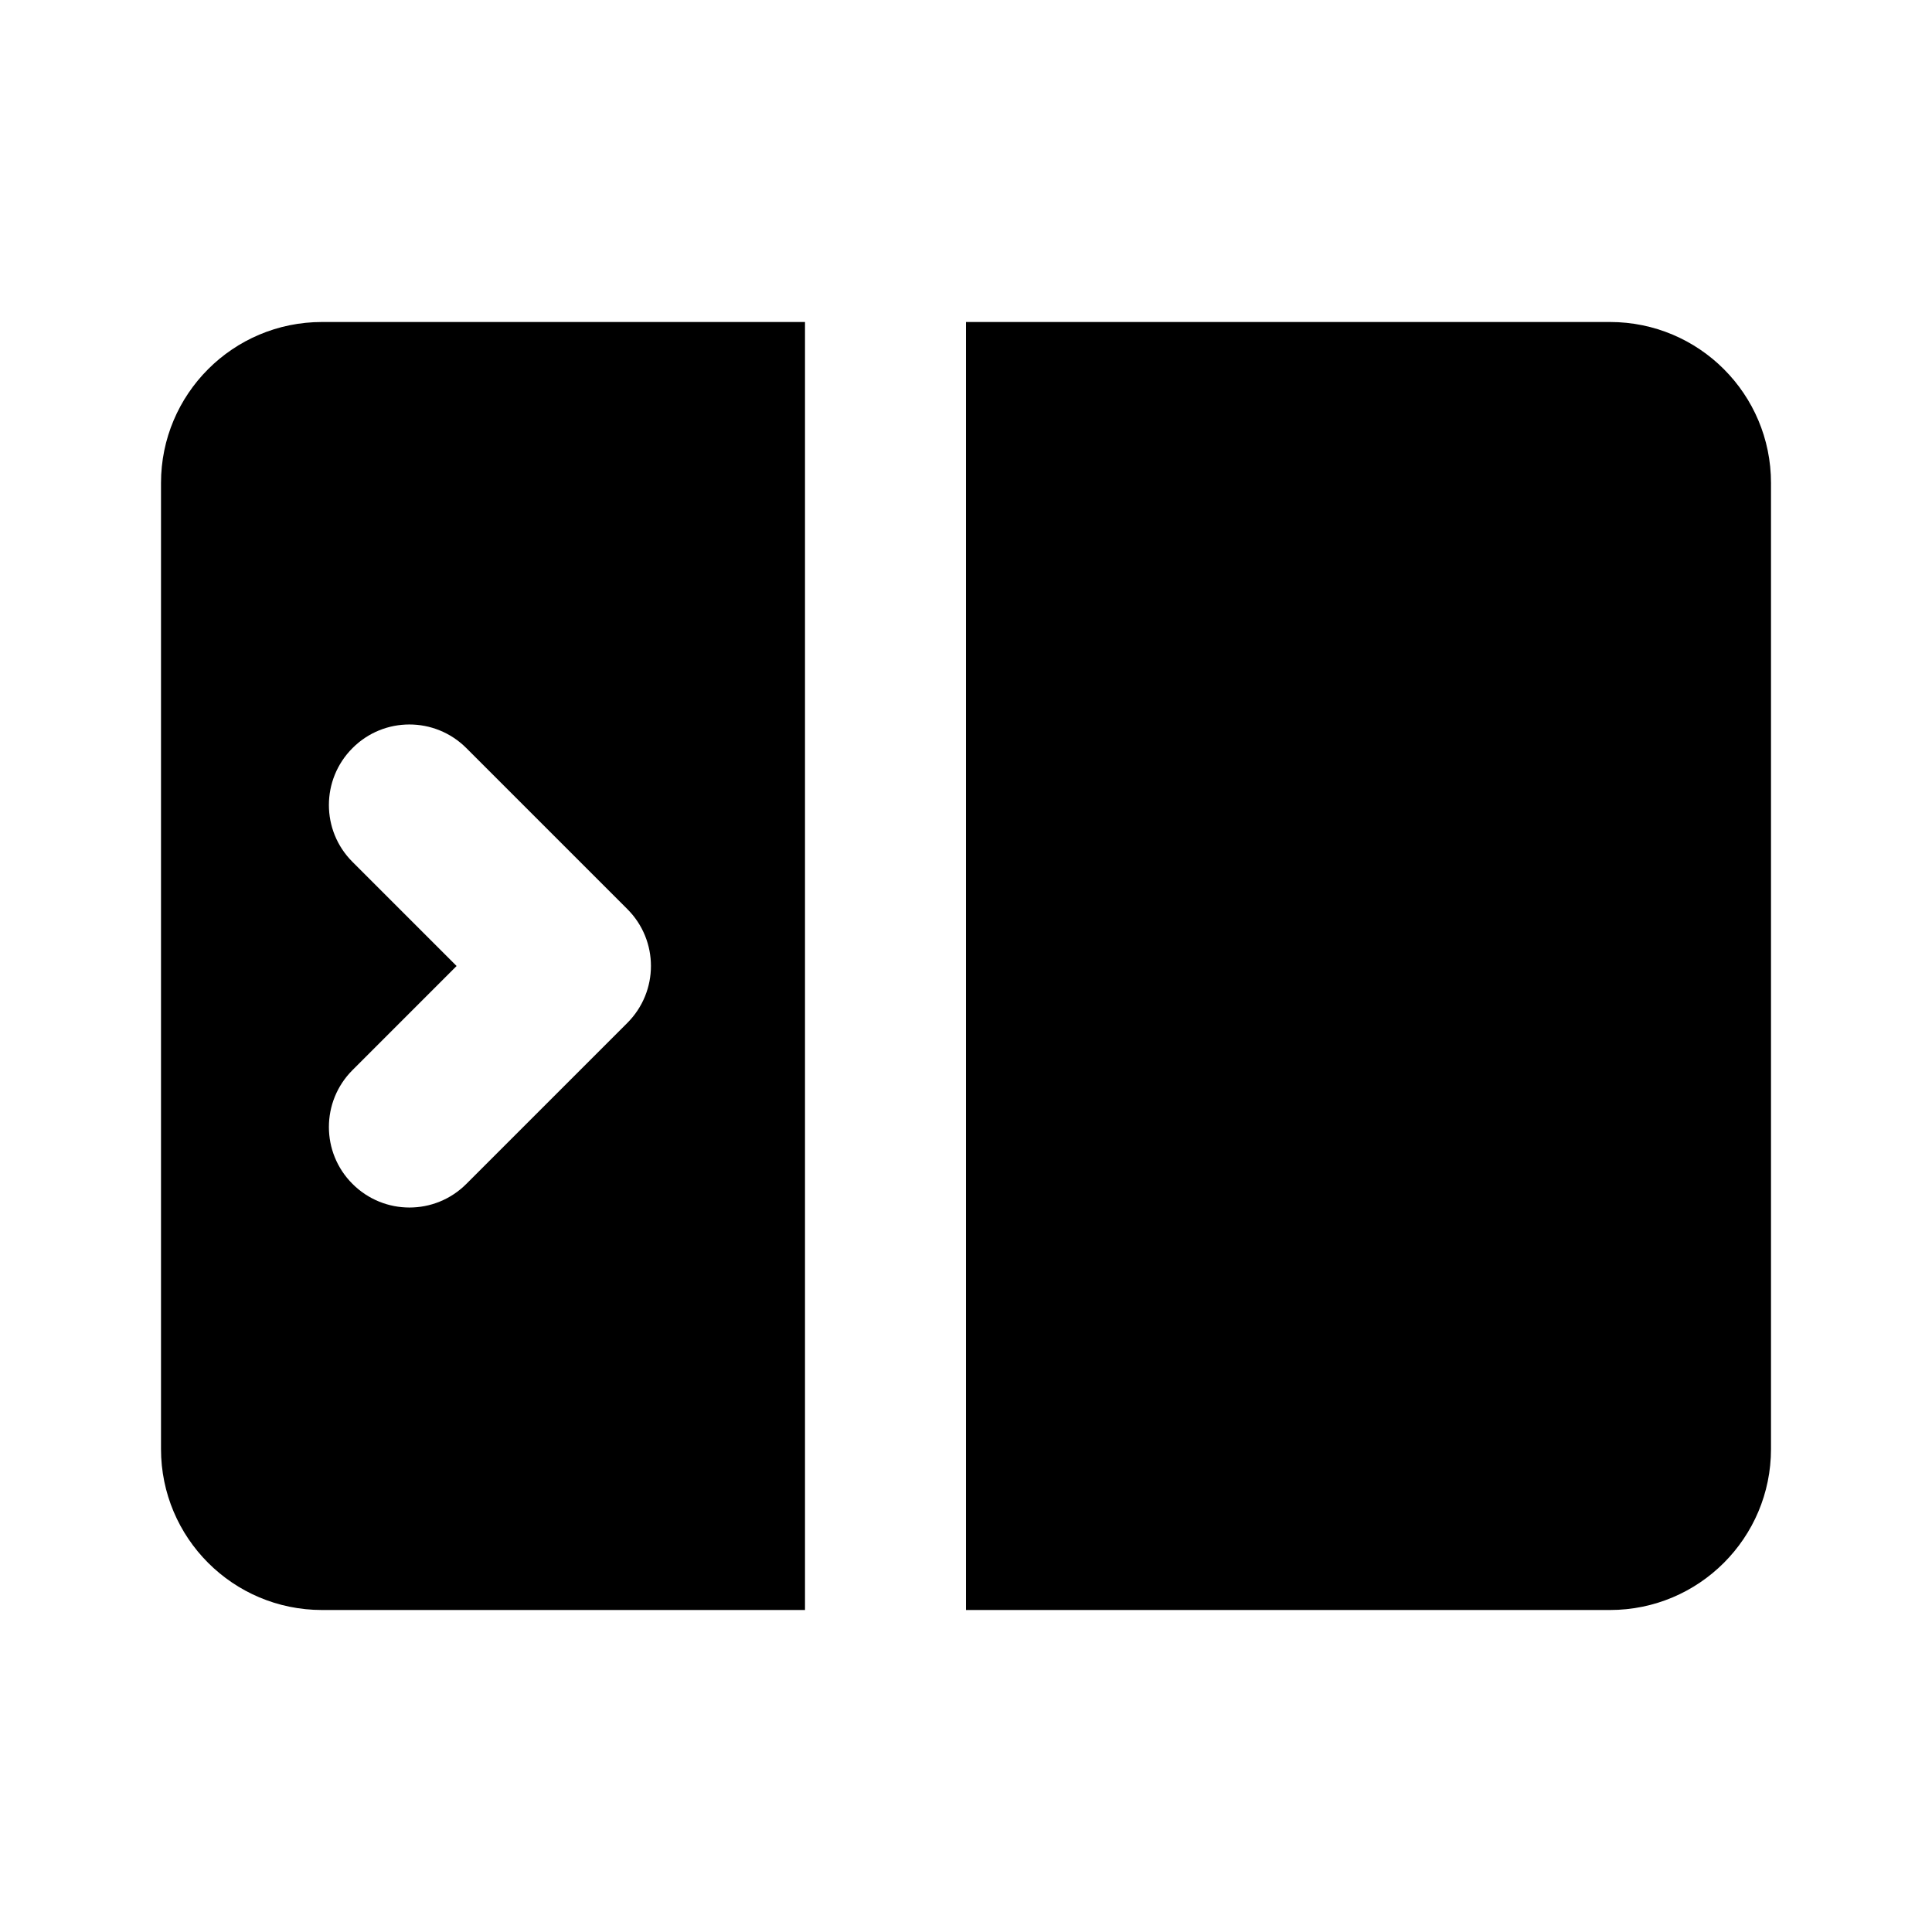 <svg xmlns="http://www.w3.org/2000/svg" width="24" height="24" fill="currentColor" viewBox="0 0 24 24">
  <path fill-rule="evenodd" d="M10 4H4c-1.105 0-2 .895-2 2v12c0 1.105.895 2 2 2h6V4ZM4.379 9.293c-.391.391-.391 1.024 0 1.414l1.293 1.293-1.293 1.293c-.391.391-.391 1.024 0 1.414.391.391 1.024.391 1.414 0l2-2c.391-.391.391-1.024 0-1.414L5.793 9.293c-.391-.391-1.024-.391-1.414 0Z" clip-rule="evenodd"/>
  <path d="M12 20h8c1.105 0 2-.895 2-2V6c0-1.105-.895-2-2-2h-8v16Z"/>
</svg>
